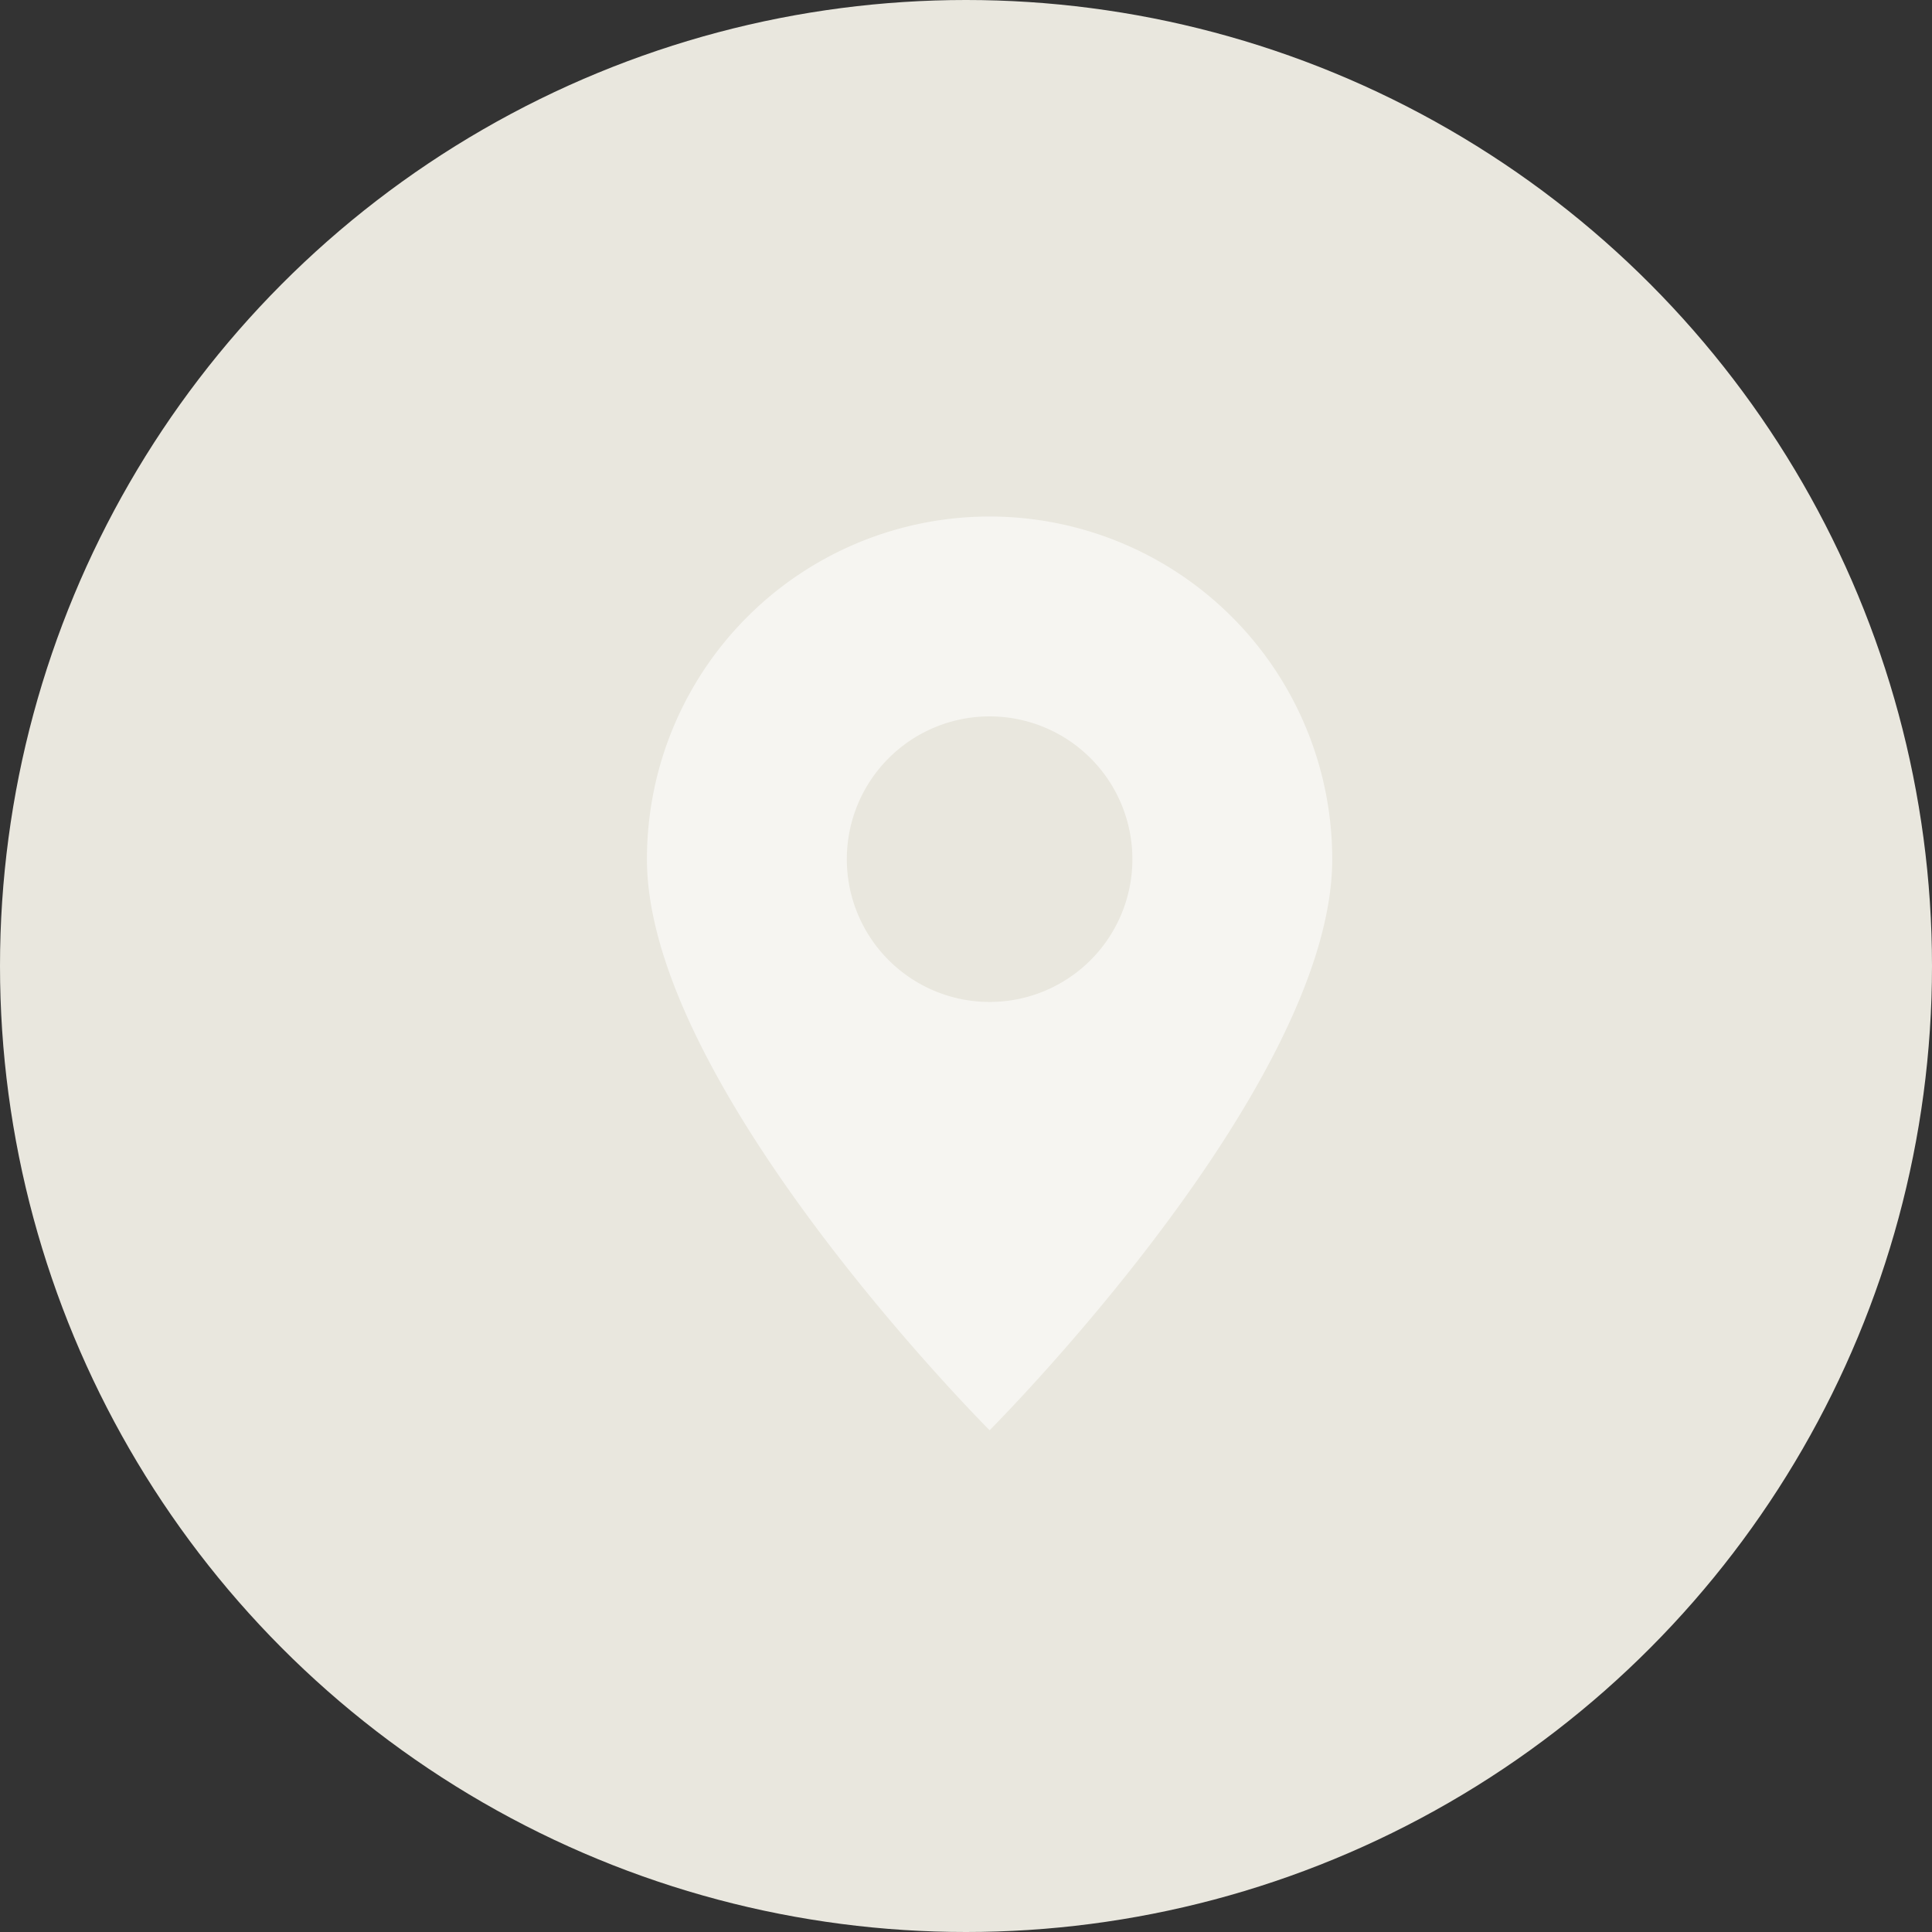 <svg xmlns="http://www.w3.org/2000/svg" width="41" height="41" viewBox="0 0 41 41">
  <rect x="0" y="0" width="41" height="41" fill="#333333" stroke="none"/>
  <g id="Group_549" data-name="Group 549" transform="translate(0 -0.343)">
    <circle id="Ellipse_41" data-name="Ellipse 41" cx="20.5" cy="20.5" r="20.5" transform="translate(0 0.343)" fill="#e9e7de"/>
    <path id="Path_536" data-name="Path 536" d="M4,7.271a7.271,7.271,0,1,1,14.543,0c0,4.848-7.271,12.119-7.271,12.119S4,12.119,4,7.271m4.242,0a3.03,3.03,0,1,0,3.03-3.03,3.03,3.03,0,0,0-3.03,3.03Z" transform="translate(9.729 11.305)" fill="#f6f5f1"/>
  </g>
</svg>
